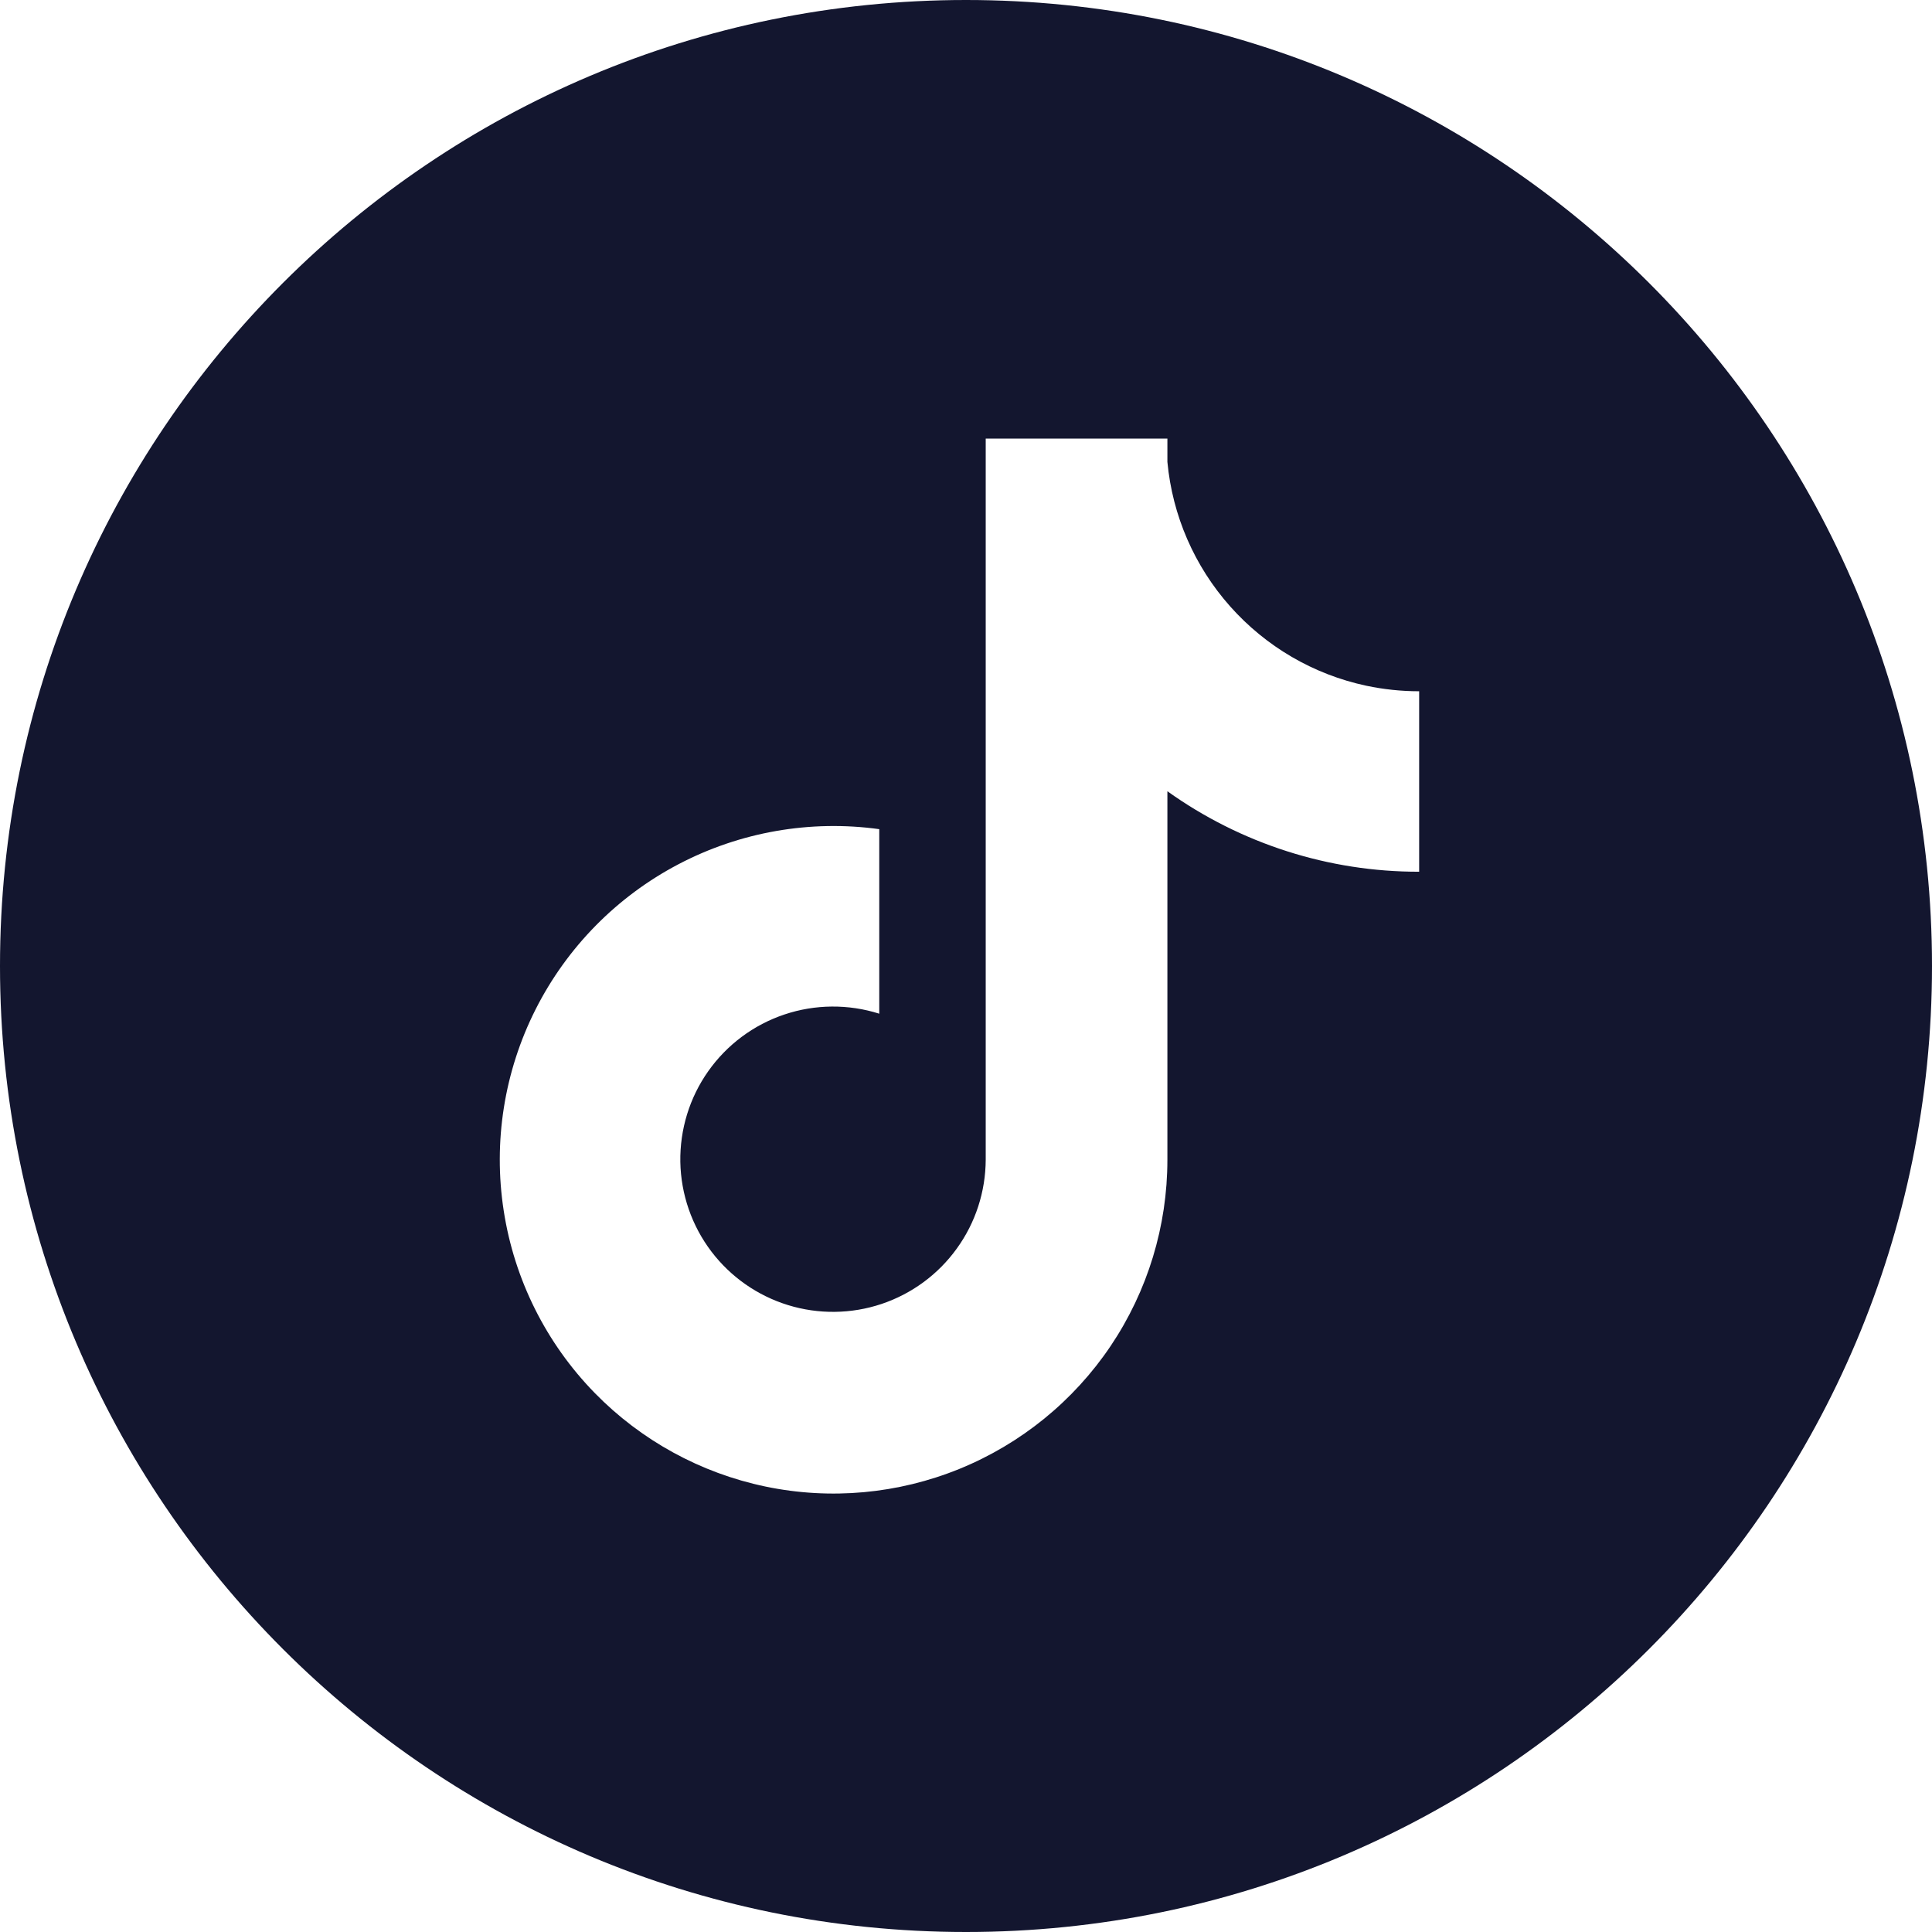 <svg xmlns="http://www.w3.org/2000/svg" width="29" height="29" viewBox="0 0 29 29" fill="none">
  <path fill-rule="evenodd" clip-rule="evenodd" d="M14.5 29C22.508 29 29 22.508 29 14.5C29 6.492 22.508 0 14.5 0C6.492 0 0 6.492 0 14.5C0 22.508 6.492 29 14.5 29ZM18.465 9.102C19.002 9.707 19.717 10.124 20.508 10.293C20.769 10.348 21.035 10.376 21.302 10.376V13.085C19.947 13.088 18.626 12.665 17.523 11.877V17.408C17.523 18.404 17.227 19.377 16.671 20.204C16.115 21.03 15.325 21.672 14.403 22.048C13.481 22.424 12.467 22.517 11.492 22.314C10.517 22.111 9.624 21.622 8.928 20.91C8.198 20.163 7.72 19.206 7.561 18.174C7.401 17.141 7.568 16.085 8.039 15.152C8.51 14.219 9.26 13.457 10.185 12.972C11.11 12.487 12.164 12.303 13.198 12.446V15.216C12.735 15.069 12.235 15.073 11.774 15.228C11.312 15.383 10.912 15.681 10.631 16.079C10.35 16.477 10.204 16.954 10.212 17.441C10.221 17.928 10.384 18.399 10.679 18.787C10.969 19.168 11.371 19.449 11.829 19.59C12.287 19.731 12.778 19.725 13.232 19.573C13.686 19.421 14.082 19.13 14.362 18.741C14.643 18.353 14.794 17.886 14.796 17.407V6.583H17.523V6.933C17.598 7.738 17.928 8.498 18.465 9.102Z" fill="#13162F"/>
</svg>
